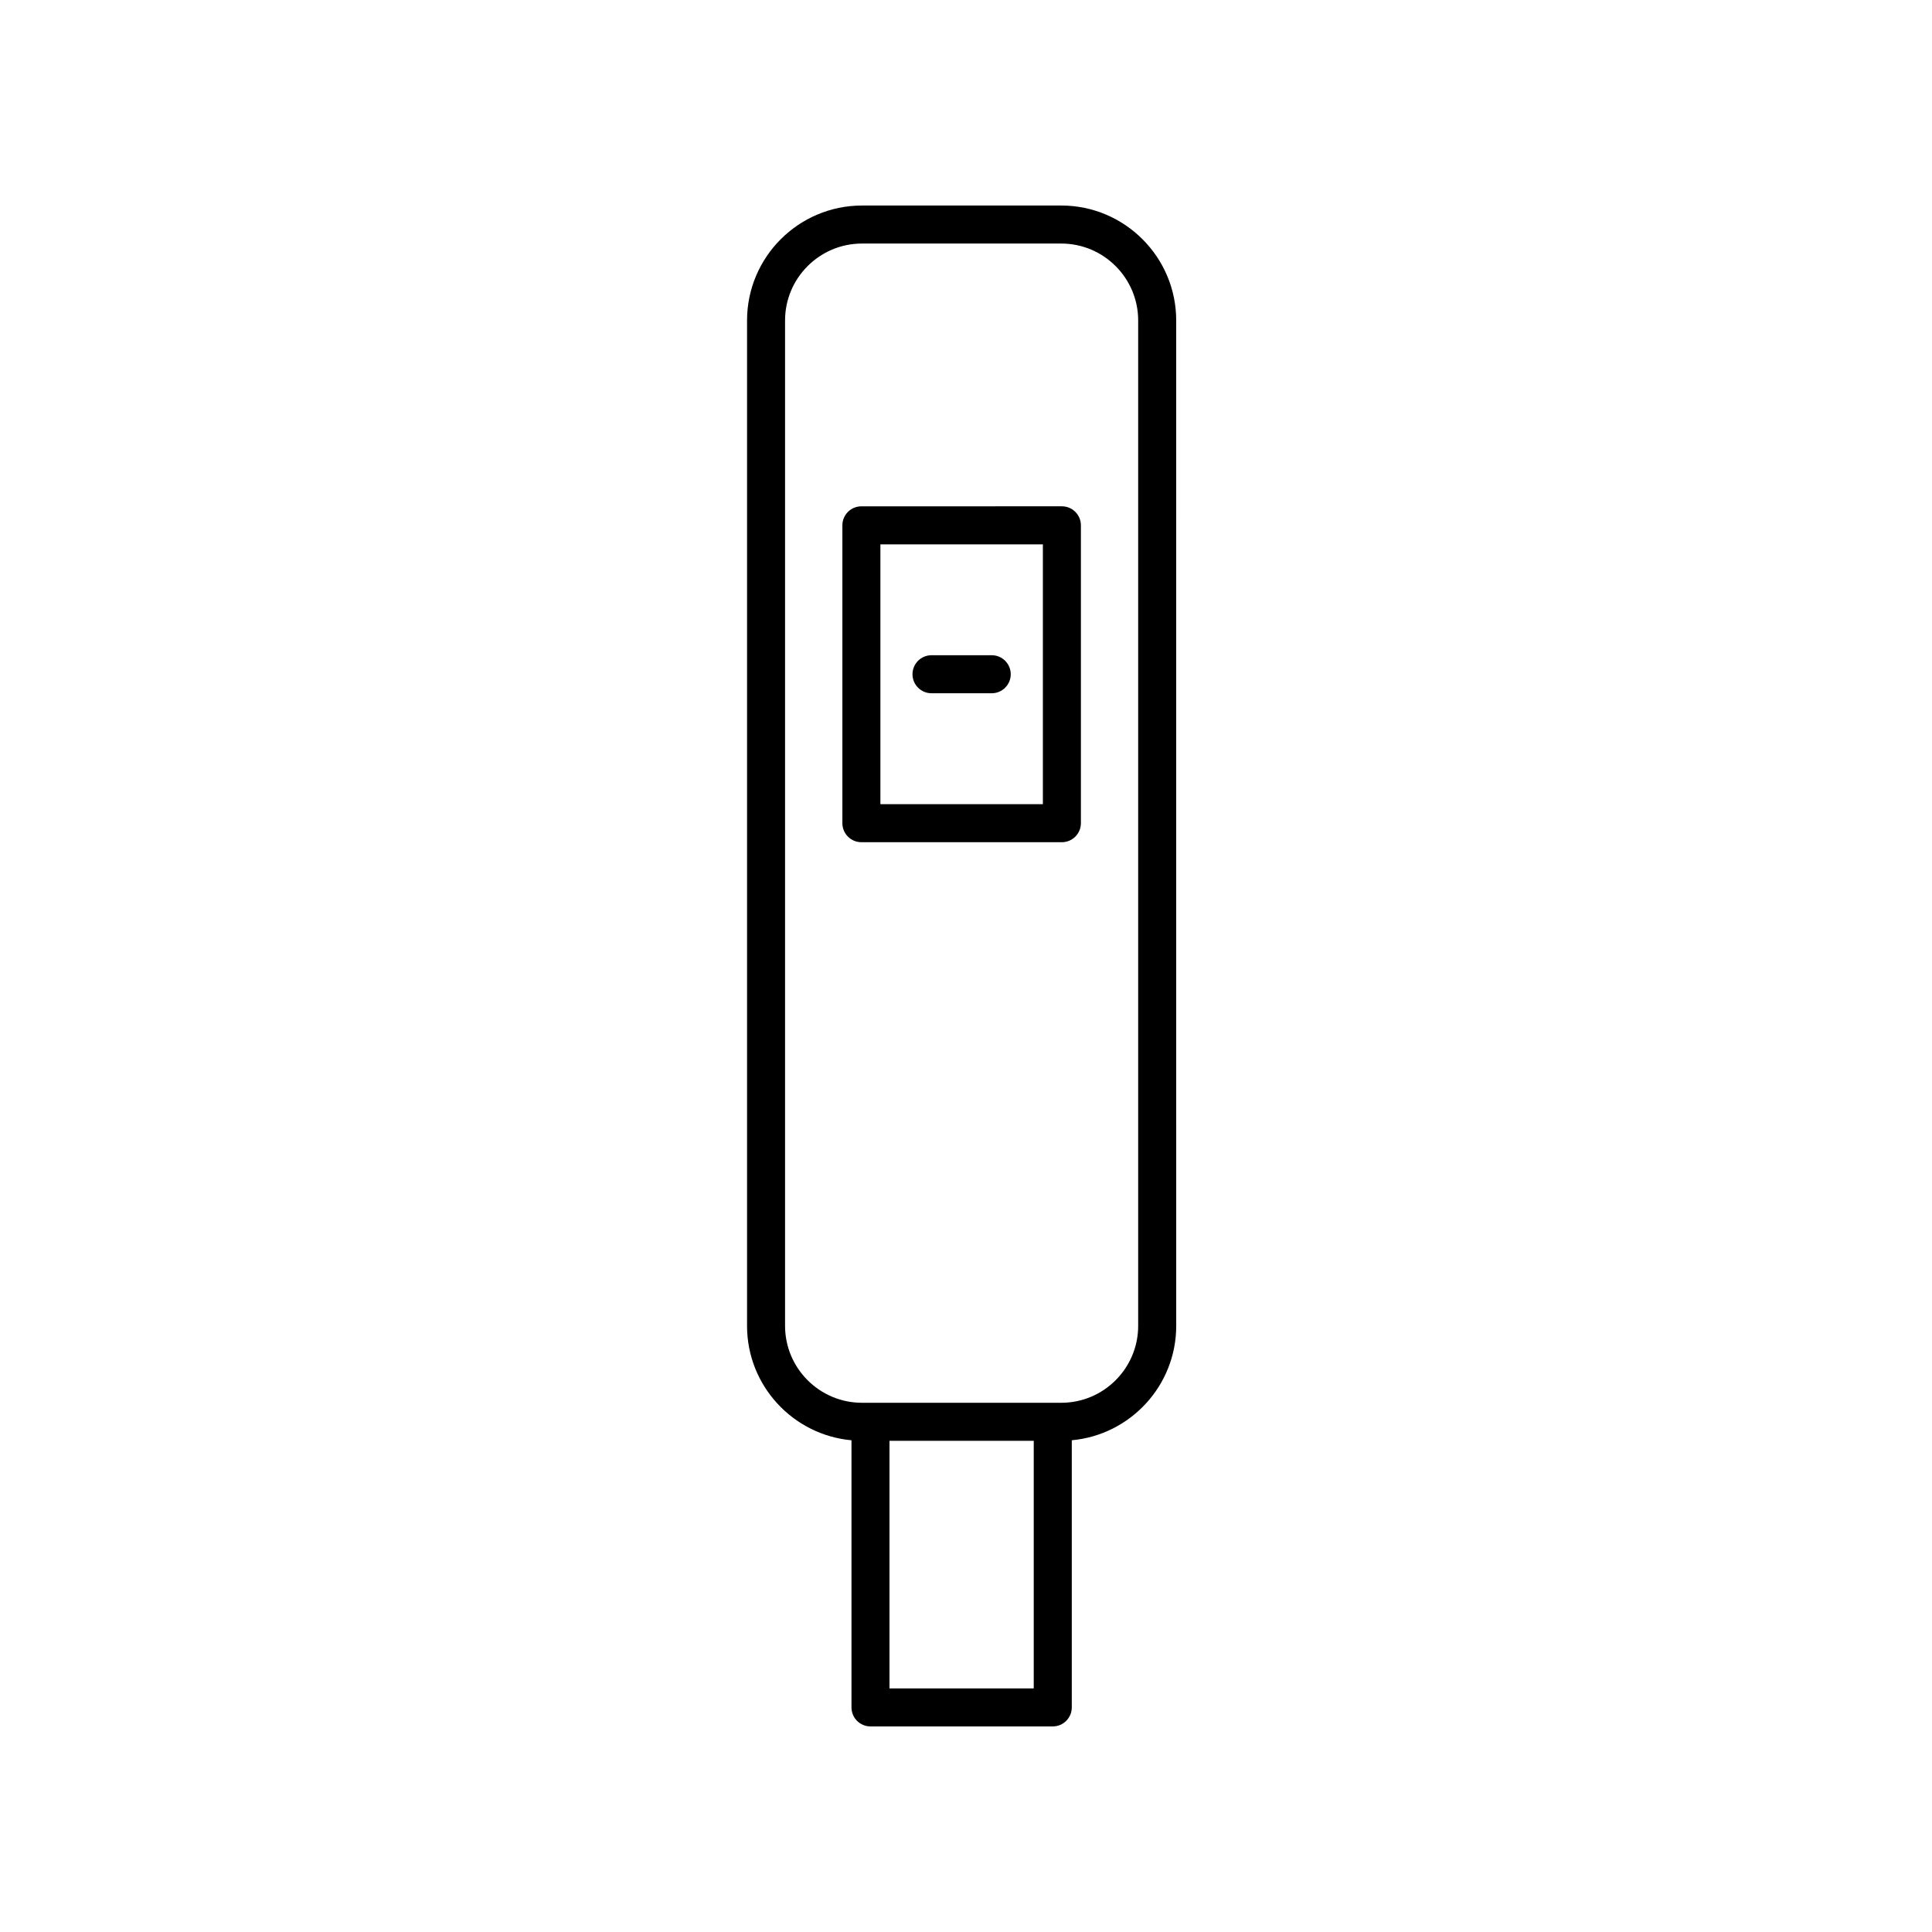 <?xml version="1.0" encoding="UTF-8"?>
<!-- The Best Svg Icon site in the world: iconSvg.co, Visit us! https://iconsvg.co -->
<svg fill="#000000" width="800px" height="800px" version="1.1" viewBox="144 144 512 512" xmlns="http://www.w3.org/2000/svg">
 <g>
  <path d="m374.69 601.52h48.305c2.781 0 5.039-2.254 5.039-5.039v-70.797c15.492-1.41 27.676-14.461 27.676-30.312l-0.004-266.45c0-16.793-13.664-30.457-30.457-30.457l-52.816 0.004c-16.793 0-30.457 13.664-30.457 30.457v266.45c0 15.855 12.184 28.902 27.676 30.312v70.793c0 2.785 2.254 5.039 5.039 5.039zm43.262-10.078h-38.23v-65.617h38.23zm-65.902-96.07v-266.45c0-11.234 9.145-20.379 20.379-20.379h52.82c11.234 0 20.379 9.141 20.379 20.379v266.45c0 11.234-9.141 20.379-20.379 20.379h-52.816c-11.238 0-20.383-9.145-20.383-20.379z"/>
  <path d="m430.45 362.15v-78.934c0-2.785-2.258-5.039-5.039-5.039l-53.133 0.004c-2.781 0-5.039 2.254-5.039 5.039v78.934c0 2.785 2.258 5.039 5.039 5.039h53.133c2.781-0.004 5.039-2.258 5.039-5.043zm-10.078-5.039h-43.055v-68.855h43.055z"/>
  <path d="m390.86 327.72h15.957c2.781 0 5.039-2.254 5.039-5.039s-2.258-5.039-5.039-5.039h-15.957c-2.781 0-5.039 2.254-5.039 5.039 0.004 2.785 2.254 5.039 5.039 5.039z"/>
 </g>
</svg>